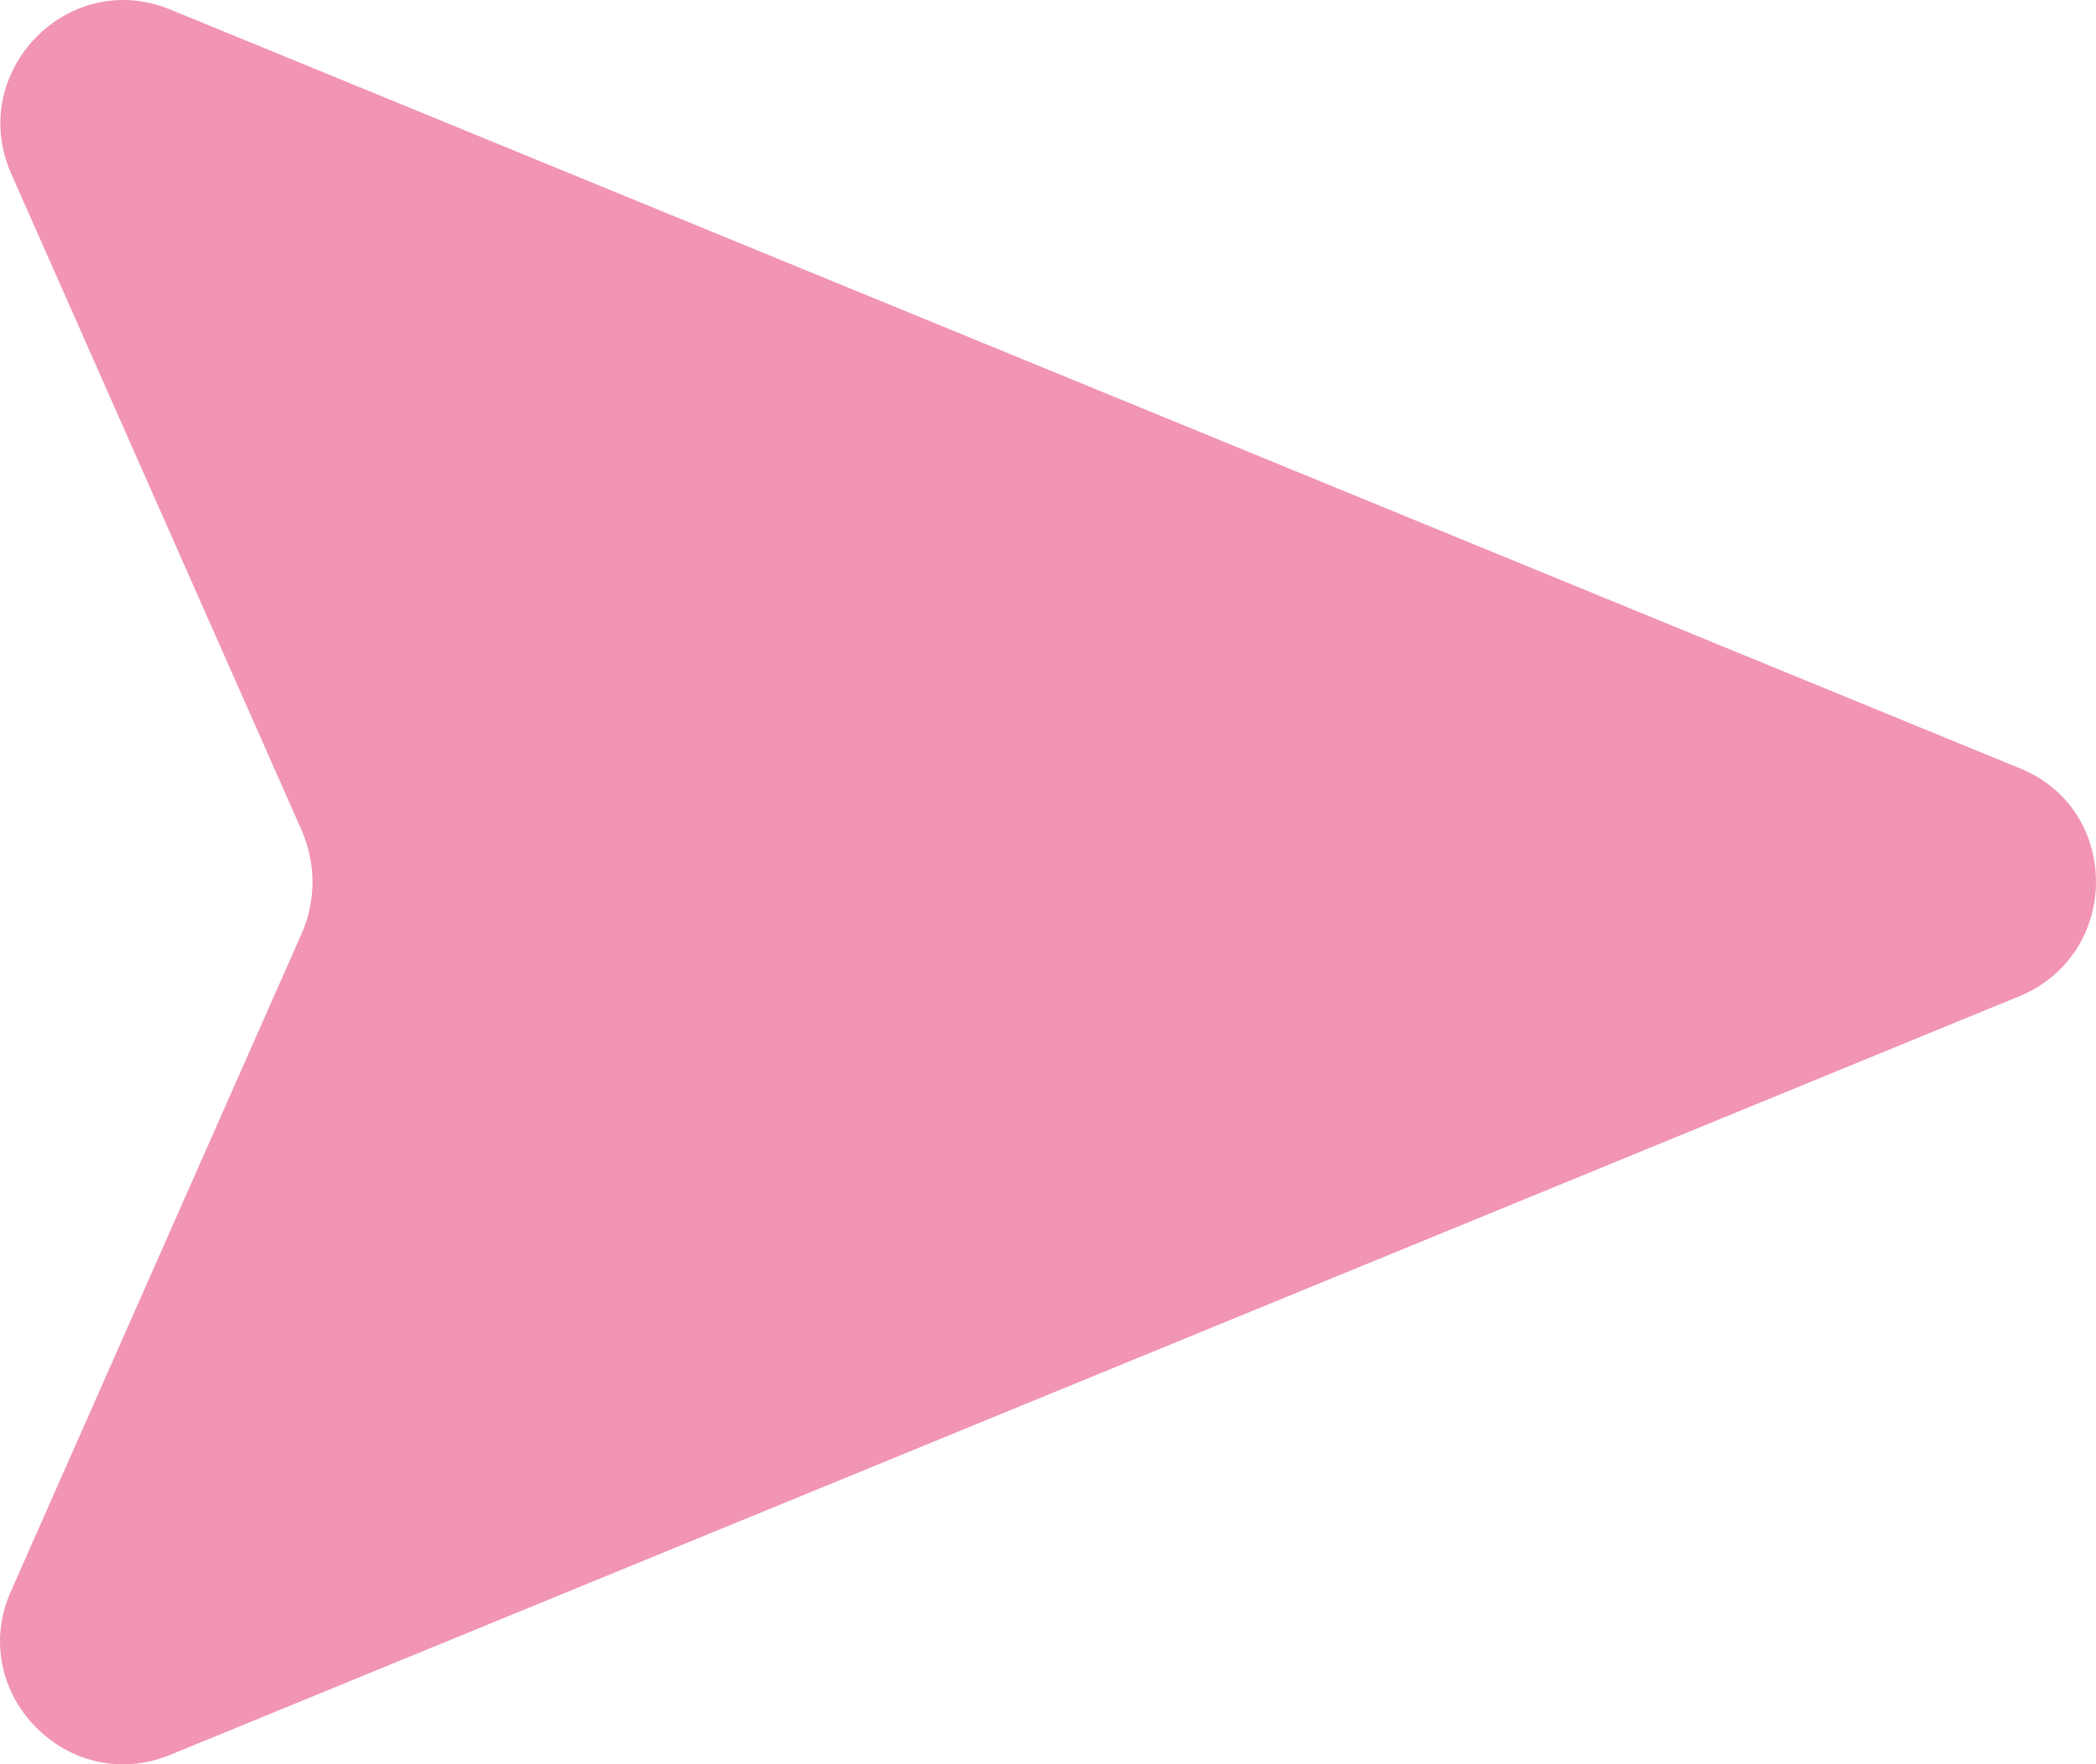 <?xml version="1.0" encoding="UTF-8"?><svg id="Layer_1" xmlns="http://www.w3.org/2000/svg" viewBox="0 0 433.3 364.74"><path d="m417.4,205.97L35.2,362.77c-21.2,8.7-42.3-13-32.9-33.9l60.2-136.2c2.8-6.6,2.8-14,0-20.7L2.3,35.87C-6.9,14.97,14-6.73,35.2,1.97l382.2,156.8c21.2,8.4,21.2,38.5,0,47.2h0Z" style="fill:#f194b5;"/></svg>